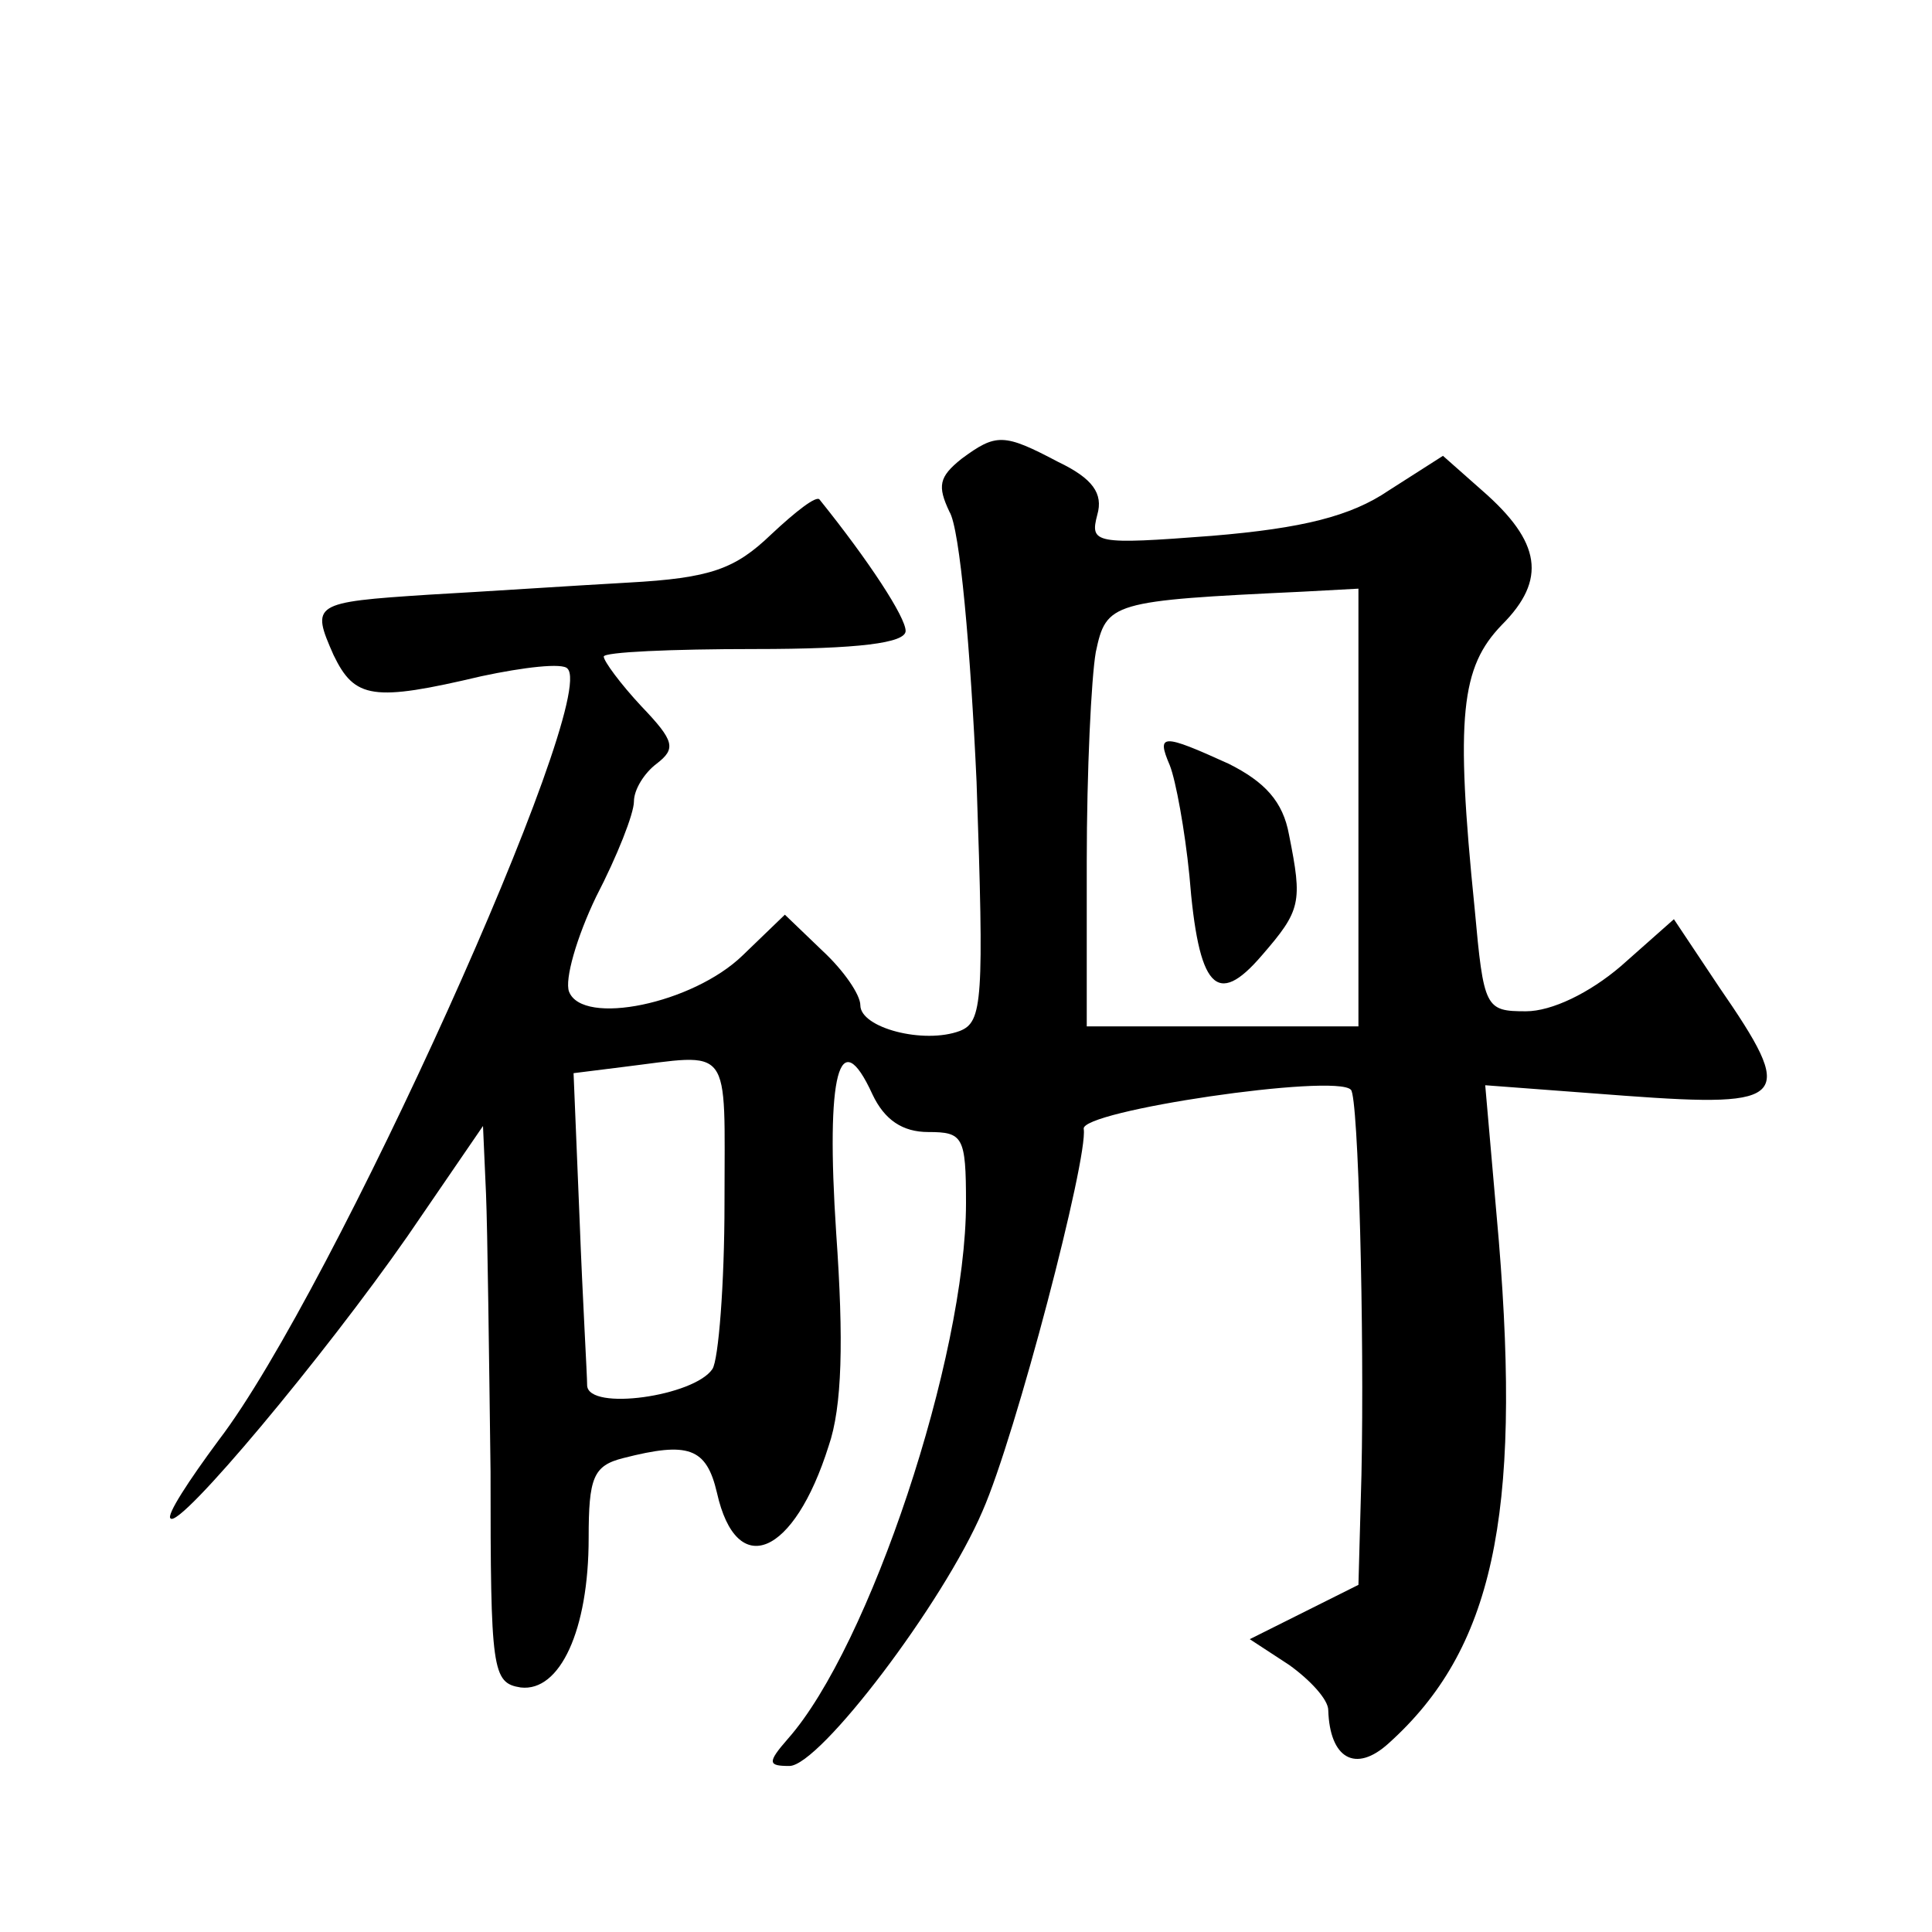 <?xml version="1.0" standalone="no"?>
<!DOCTYPE svg PUBLIC "-//W3C//DTD SVG 20010904//EN"
 "http://www.w3.org/TR/2001/REC-SVG-20010904/DTD/svg10.dtd">
<svg version="1.0" xmlns="http://www.w3.org/2000/svg"
 width="128pt" height="128pt" viewBox="0 0 128 128"
 preserveAspectRatio="xMidYMid meet">
<g transform="translate(0,128) scale(0.1,-0.1)"
fill="#0" stroke="none">
<path d="M637 976 c-15 -12 -16 -18 -8 -35 7 -11 14 -92 18 -179 5 -145 4 -159
-11 -165 -24 -9 -66 2 -66 17 0 7 -11 23 -25 36 l-25 24 -28 -27 c-33 -32 -106
-47 -115 -24 -3 8 5 36 18 63 14 27 25 55 25 63 0 8 7 19 15 25 13 10 12 15 -10
38 -14 15 -25 30 -25 33 0 3 45 5 100 5 69 0 100 4 100 12 0 9 -24 46 -57 87 -2
3 -16 -8 -32 -23 -24 -23 -40 -29 -95 -32 -36 -2 -96 -6 -132 -8 -77 -5 -78 -6
-63 -40 14 -29 26 -31 98 -14 28 6 54 9 57 5 21 -21 -156 -413 -231 -511 -20 -27
-35 -50 -32 -52 6 -7 102 108 157 187 l50 73 2 -45 c1 -24 2 -107 3 -184 0 -132
1 -140 20 -143 26 -3 45 38 45 99 0 40 3 48 23 53 43 11 55 7 62 -23 13 -58 51
-42 74 31 9 26 10 70 5 141 -7 106 2 140 24 92 8 -17 20 -25 37 -25 23 0 25 -3
25 -47 0 -102 -64 -294 -118 -355 -14 -16 -13 -18 1 -18 20 0 102 108 128 169 22
50 70 234 67 253 -3 12 167 37 177 26 5 -4 9 -161 7 -255 l-2 -73 -36 -18 -36 -18
26 -17 c14 -10 26 -23 26 -30 1 -32 18 -42 40 -22 69 62 88 150 73 333 l-9 103
93 -7 c109 -8 113 -2 62 72 l-30 45 -35 -31 c-21 -18 -46 -30 -63 -30 -27 0 -28
2 -34 68 -13 128 -9 160 18 188 30 30 26 55 -13 89 l-26 23 -36 -23 c-25 -17 -57
-25 -117 -30 -78 -6 -81 -5 -76 14 4 14 -3 24 -26 35 -36 19 -41 19 -64 2z m263
-231 l0 -145 -90 0 -90 0 0 109 c0 60 3 122 6 139 7 33 10 34 137 40 l37 2 0 -145z
m-420 -262 c0 -54 -4 -104 -8 -110 -12 -18 -82 -28 -83 -11 0 7 -3 57 -5 110 l-4
97 32 4 c74 9 68 17 68 -90z M775 773 c4 -10 10 -43 13 -73 6 -75 18 -88 48 -53
26 30 27 35 18 80 -4 22 -16 35 -40 47 -44 20 -48 20 -39 -1z"/>
</g>
</svg>
